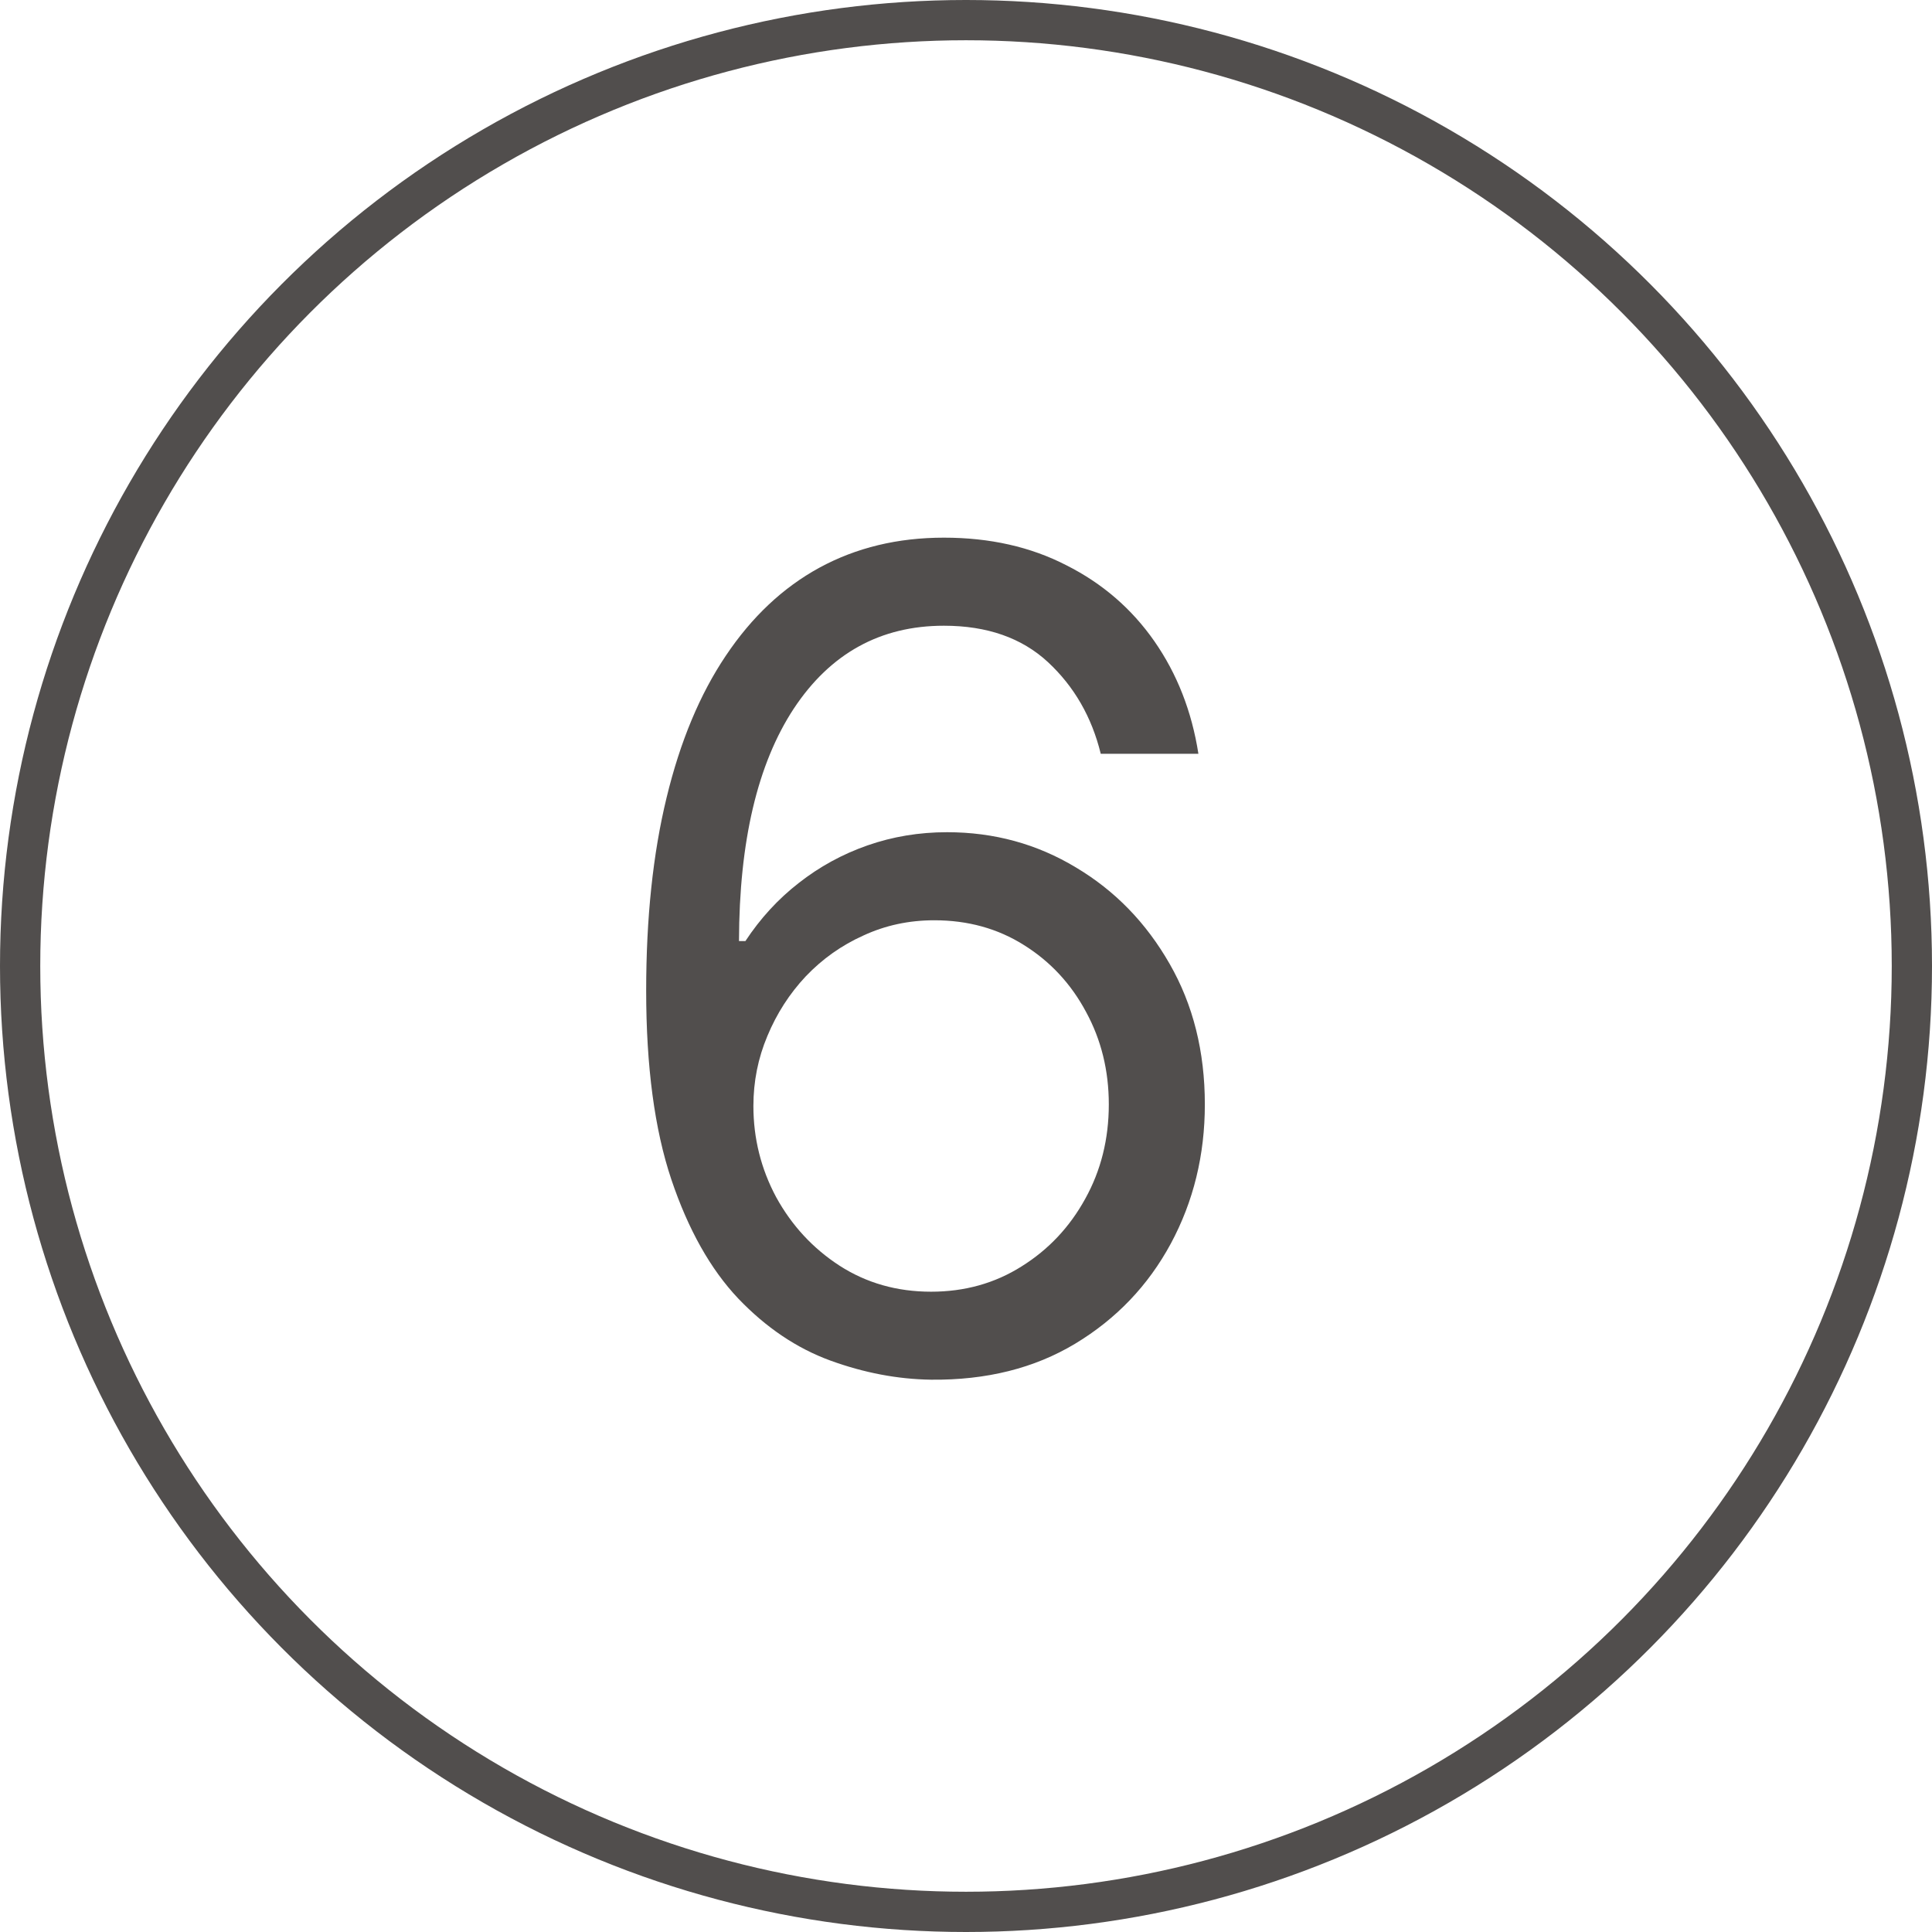 <?xml version="1.0" encoding="UTF-8"?> <svg xmlns="http://www.w3.org/2000/svg" width="24" height="24" viewBox="0 0 24 24" fill="none"><path d="M11.566 17.139C11.149 17.133 10.731 17.053 10.314 16.901C9.896 16.748 9.515 16.491 9.17 16.13C8.825 15.765 8.549 15.273 8.34 14.653C8.131 14.03 8.027 13.248 8.027 12.307C8.027 11.405 8.111 10.607 8.28 9.911C8.449 9.211 8.695 8.623 9.016 8.146C9.338 7.665 9.725 7.3 10.179 7.052C10.637 6.803 11.152 6.679 11.726 6.679C12.296 6.679 12.803 6.793 13.247 7.022C13.694 7.247 14.059 7.562 14.341 7.967C14.622 8.371 14.805 8.837 14.887 9.364H13.674C13.562 8.906 13.343 8.527 13.018 8.225C12.693 7.924 12.262 7.773 11.726 7.773C10.937 7.773 10.315 8.116 9.861 8.802C9.41 9.488 9.183 10.451 9.18 11.69H9.26C9.445 11.409 9.666 11.168 9.921 10.97C10.179 10.767 10.464 10.611 10.776 10.502C11.088 10.393 11.417 10.338 11.765 10.338C12.349 10.338 12.882 10.484 13.366 10.776C13.85 11.064 14.238 11.463 14.53 11.974C14.821 12.481 14.967 13.062 14.967 13.719C14.967 14.348 14.826 14.925 14.544 15.449C14.263 15.969 13.867 16.384 13.356 16.692C12.849 16.997 12.253 17.146 11.566 17.139ZM11.566 16.046C11.984 16.046 12.359 15.941 12.69 15.732C13.025 15.523 13.288 15.243 13.481 14.892C13.676 14.541 13.774 14.15 13.774 13.719C13.774 13.298 13.679 12.915 13.491 12.57C13.305 12.222 13.048 11.945 12.72 11.74C12.395 11.535 12.024 11.432 11.606 11.432C11.291 11.432 10.998 11.495 10.726 11.621C10.454 11.743 10.216 11.912 10.01 12.128C9.808 12.343 9.649 12.59 9.533 12.869C9.417 13.144 9.359 13.434 9.359 13.739C9.359 14.143 9.454 14.521 9.642 14.872C9.835 15.223 10.097 15.507 10.428 15.722C10.763 15.938 11.142 16.046 11.566 16.046Z" fill="#514E4D"></path><circle cx="12" cy="12" r="11.75" stroke="#514E4D" stroke-width="0.5"></circle></svg> 
